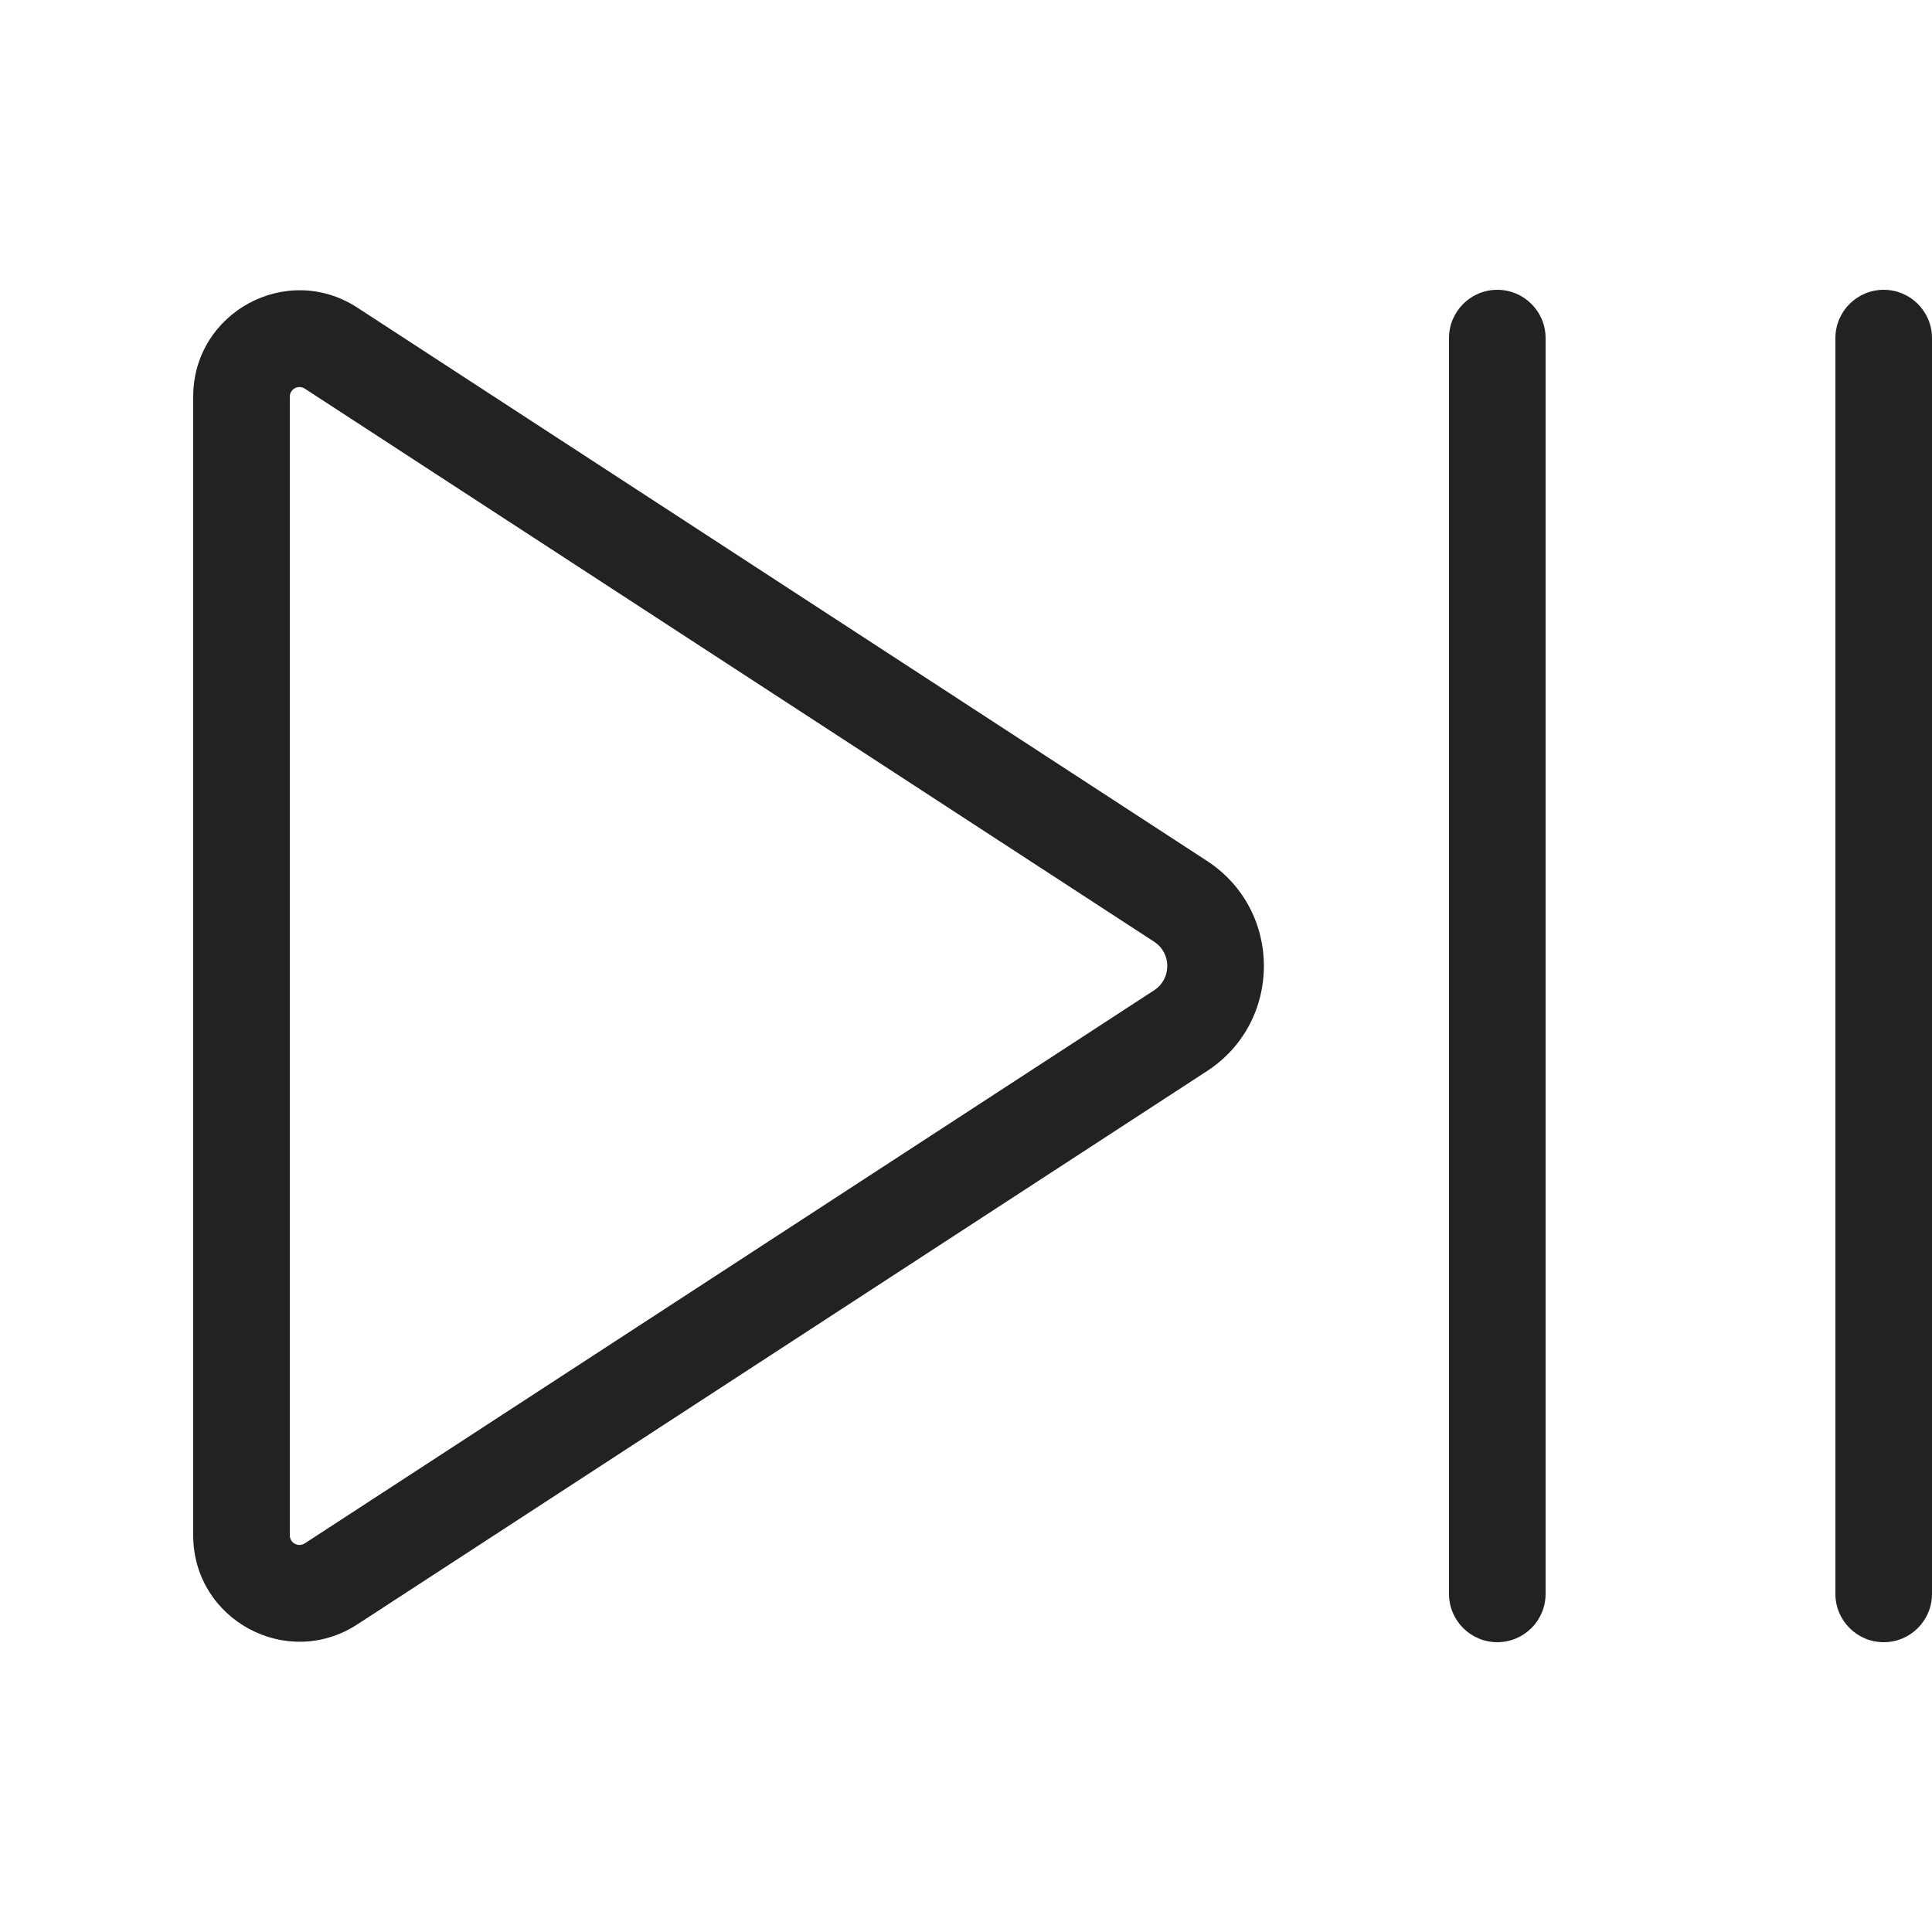 <svg width="20" height="20" viewBox="0 0 20 20" fill="none" xmlns="http://www.w3.org/2000/svg">
<path d="M15.5 3C15.776 3 16 3.224 16 3.5V16.5C16 16.776 15.776 17 15.5 17C15.224 17 15 16.776 15 16.5V3.5C15 3.224 15.224 3 15.5 3Z" fill="#222222"/>
<path d="M19.5 3C19.776 3 20 3.224 20 3.5V16.5C20 16.776 19.776 17 19.5 17C19.224 17 19 16.776 19 16.5V3.5C19 3.224 19.224 3 19.5 3Z" fill="#222222"/>
<path fill-rule="evenodd" clip-rule="evenodd" d="M3.7 3.185C2.969 2.708 2 3.233 2 4.107V15.893C2 16.767 2.969 17.292 3.7 16.815L12.493 11.089C13.281 10.577 13.281 9.423 12.493 8.911L3.7 3.185ZM3 4.107C3 4.027 3.088 3.98 3.155 4.023L11.948 9.749C12.129 9.867 12.129 10.133 11.948 10.251L3.155 15.977C3.088 16.02 3 15.973 3 15.893V4.107Z" fill="#222222"/>
</svg>
